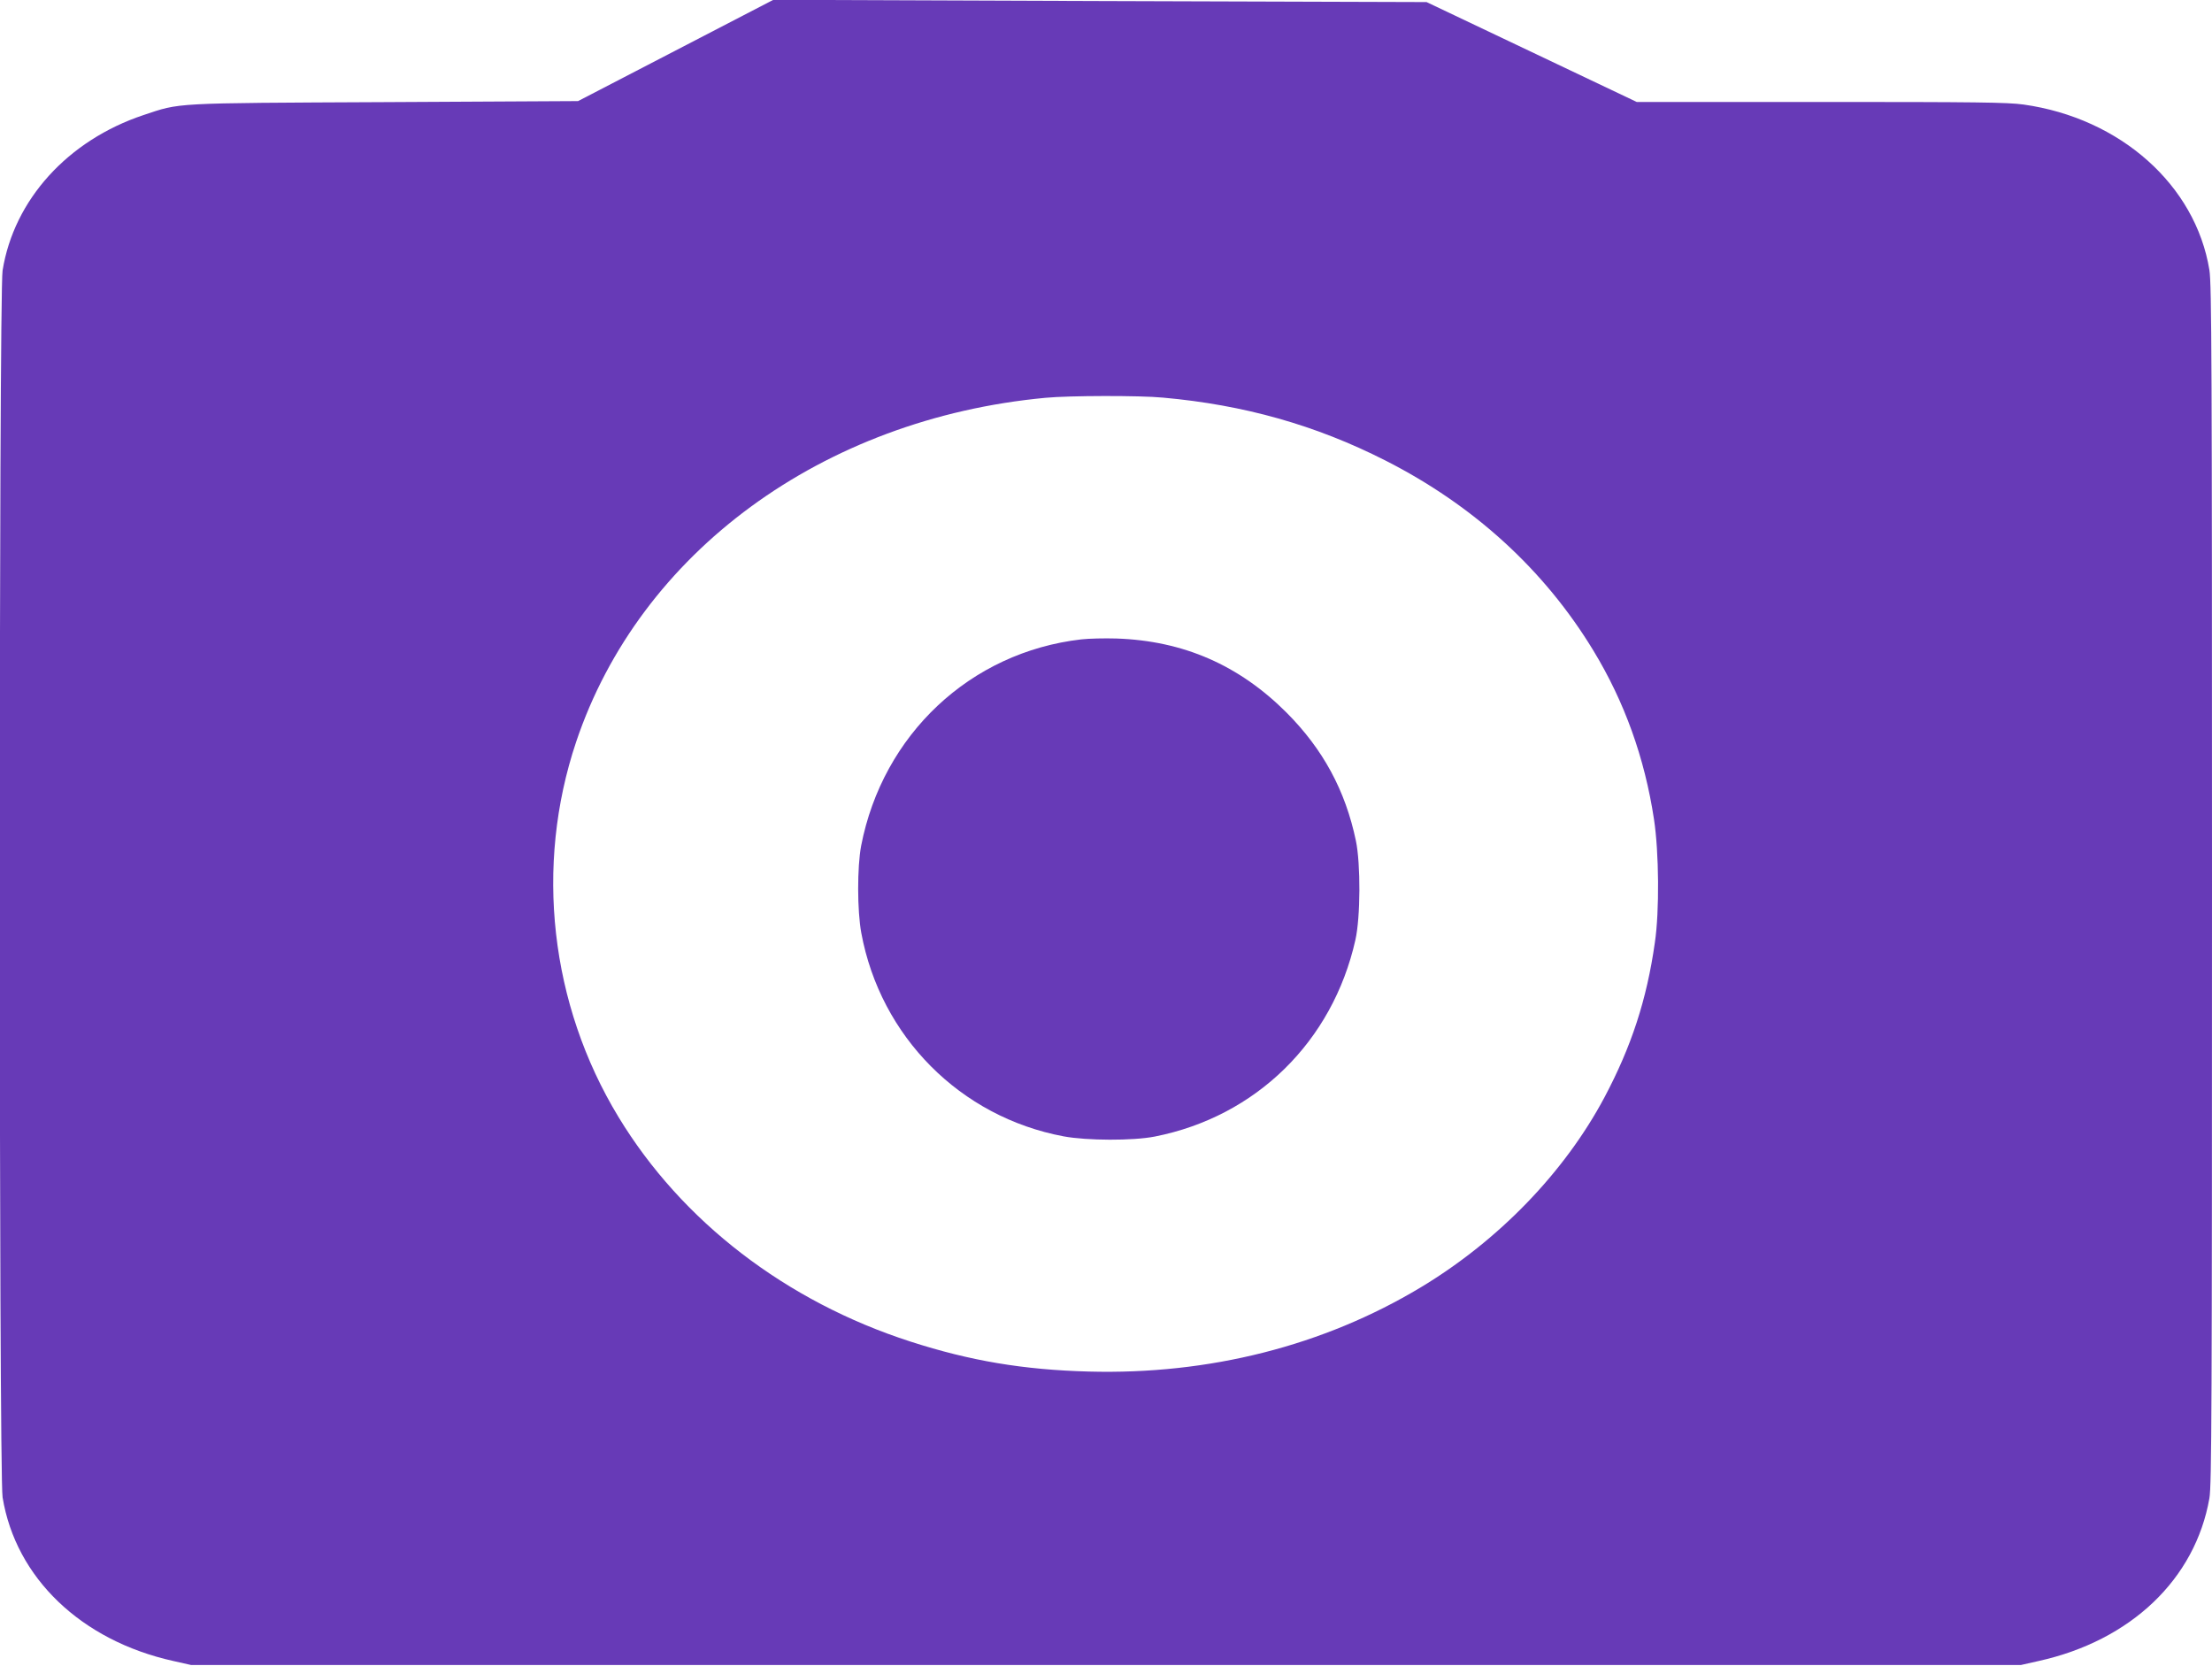 <?xml version="1.0" standalone="no"?>
<!DOCTYPE svg PUBLIC "-//W3C//DTD SVG 20010904//EN"
 "http://www.w3.org/TR/2001/REC-SVG-20010904/DTD/svg10.dtd">
<svg version="1.0" xmlns="http://www.w3.org/2000/svg"
 width="1280pt" height="964pt" viewBox="0 0 1280 964"
 preserveAspectRatio="xMidYMid meet">
<g transform="translate(0,964) scale(0.1,-0.1)"
fill="#673ab7" stroke="none">
<path d="M3910 9348 l-565 -293 -1120 -6 c-1243 -6 -1178 -3 -1395 -75 -437
-146 -749 -489 -815 -899 -22 -136 -22 -6964 0 -7100 76 -466 455 -829 988
-947 l102 -23 5295 0 5295 0 102 23 c533 118 906 473 988 942 13 74 15 520 15
3550 0 3018 -2 3477 -15 3557 -80 492 -515 879 -1075 958 -94 13 -270 15
-1175 15 l-1064 0 -608 289 -608 289 -1890 6 -1890 7 -565 -293z m2820 -2009
c469 -42 883 -159 1285 -363 513 -260 923 -635 1206 -1102 179 -295 296 -619
350 -975 29 -190 32 -533 5 -714 -47 -331 -136 -602 -292 -896 -231 -433 -611
-827 -1063 -1099 -562 -338 -1224 -506 -1921 -487 -378 10 -686 62 -1030 173
-721 232 -1325 696 -1691 1300 -396 652 -486 1453 -245 2171 368 1096 1424
1870 2716 1991 136 13 545 14 680 1z"/>
<path d="M6257 5940 c-642 -74 -1149 -550 -1274 -1195 -23 -122 -23 -375 1
-504 111 -600 573 -1065 1171 -1177 134 -25 402 -26 528 -1 586 116 1028 550
1160 1137 30 132 31 441 3 575 -61 291 -190 529 -401 741 -275 275 -597 416
-985 429 -69 2 -160 0 -203 -5z"/>
</g>
</svg>

